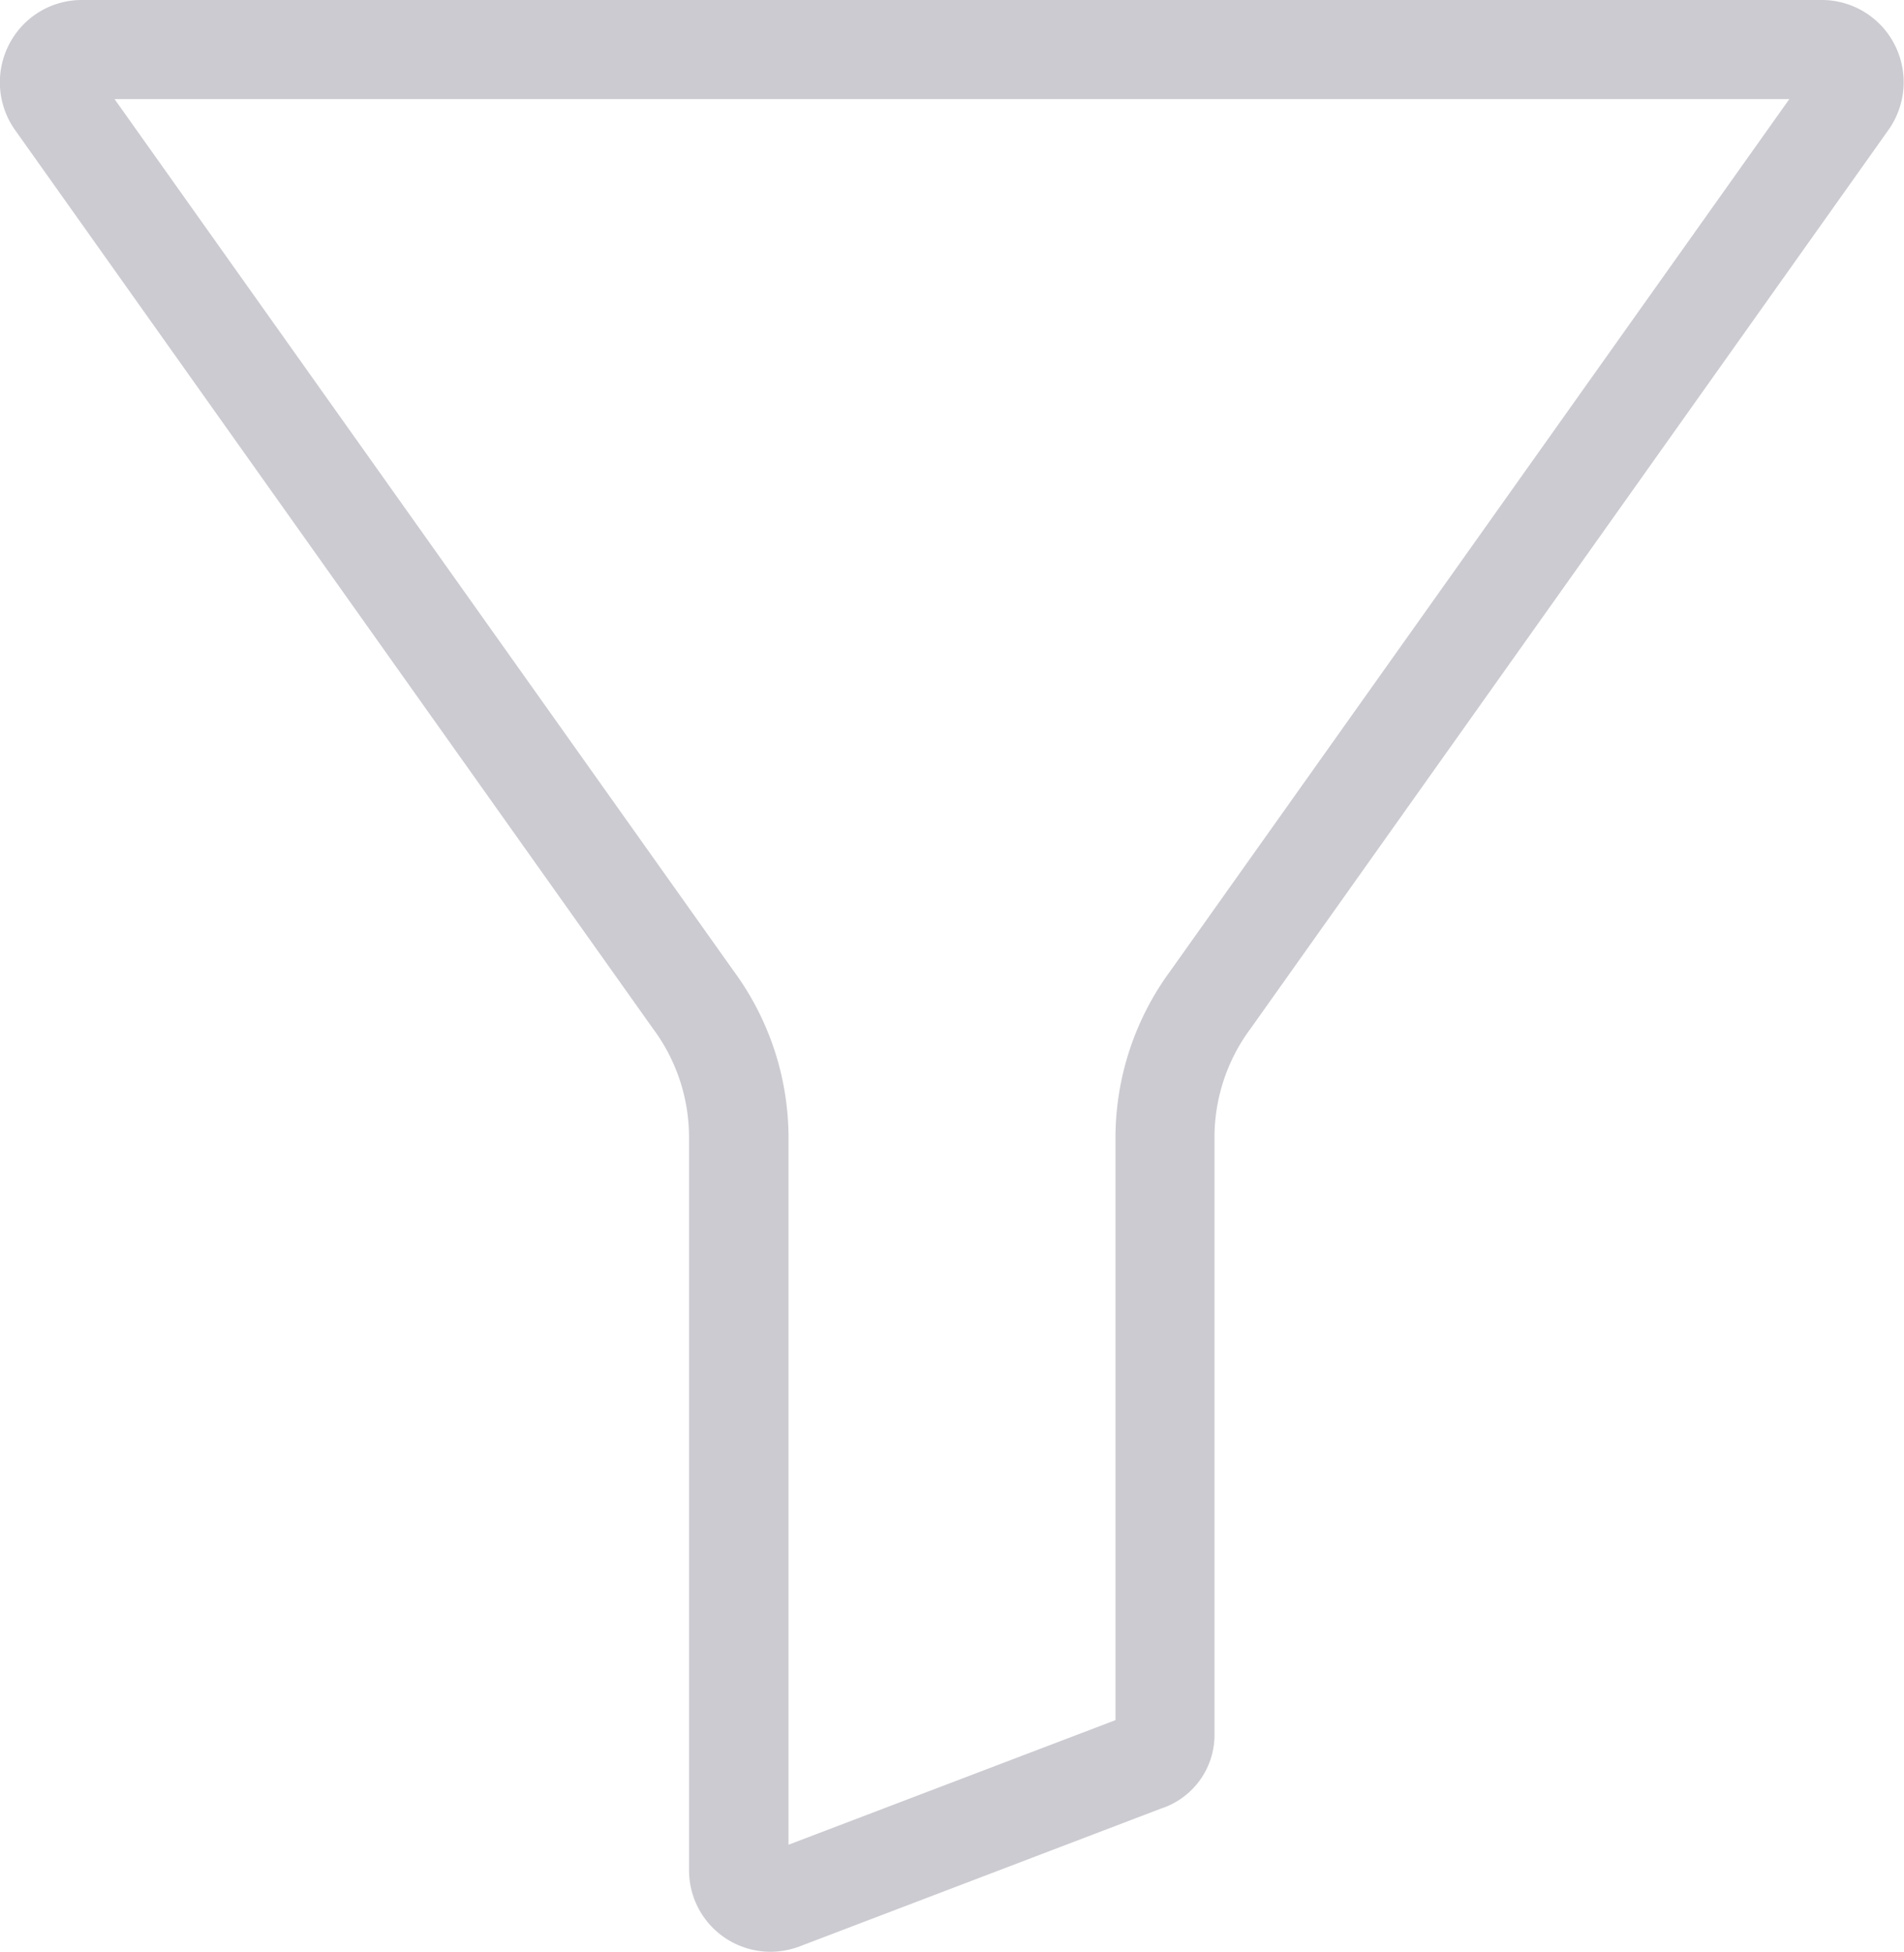 <svg xmlns="http://www.w3.org/2000/svg" viewBox="0 0 16.154 16.559"><defs><style>.a{fill:#CBCBD1;}</style></defs><path class="a" d="M15.954,0H1.191A.693.693,0,0,0,.573.377a.7.7,0,0,0,.055.732L6.036,8.727l.006.008a1.545,1.545,0,0,1,.3.917v6.212a.691.691,0,0,0,.691.695.711.711,0,0,0,.272-.055l3.039-1.159A.658.658,0,0,0,10.8,14.7V9.652a1.546,1.546,0,0,1,.3-.917l.006-.008,5.408-7.619a.7.7,0,0,0,.055-.732A.694.694,0,0,0,15.954,0ZM10.426,8.237A2.393,2.393,0,0,0,9.96,9.652v4.942L7.186,15.651v-6a2.392,2.392,0,0,0-.467-1.415L1.468.841H15.677Zm0,0" transform="translate(-0.496)"/></svg>